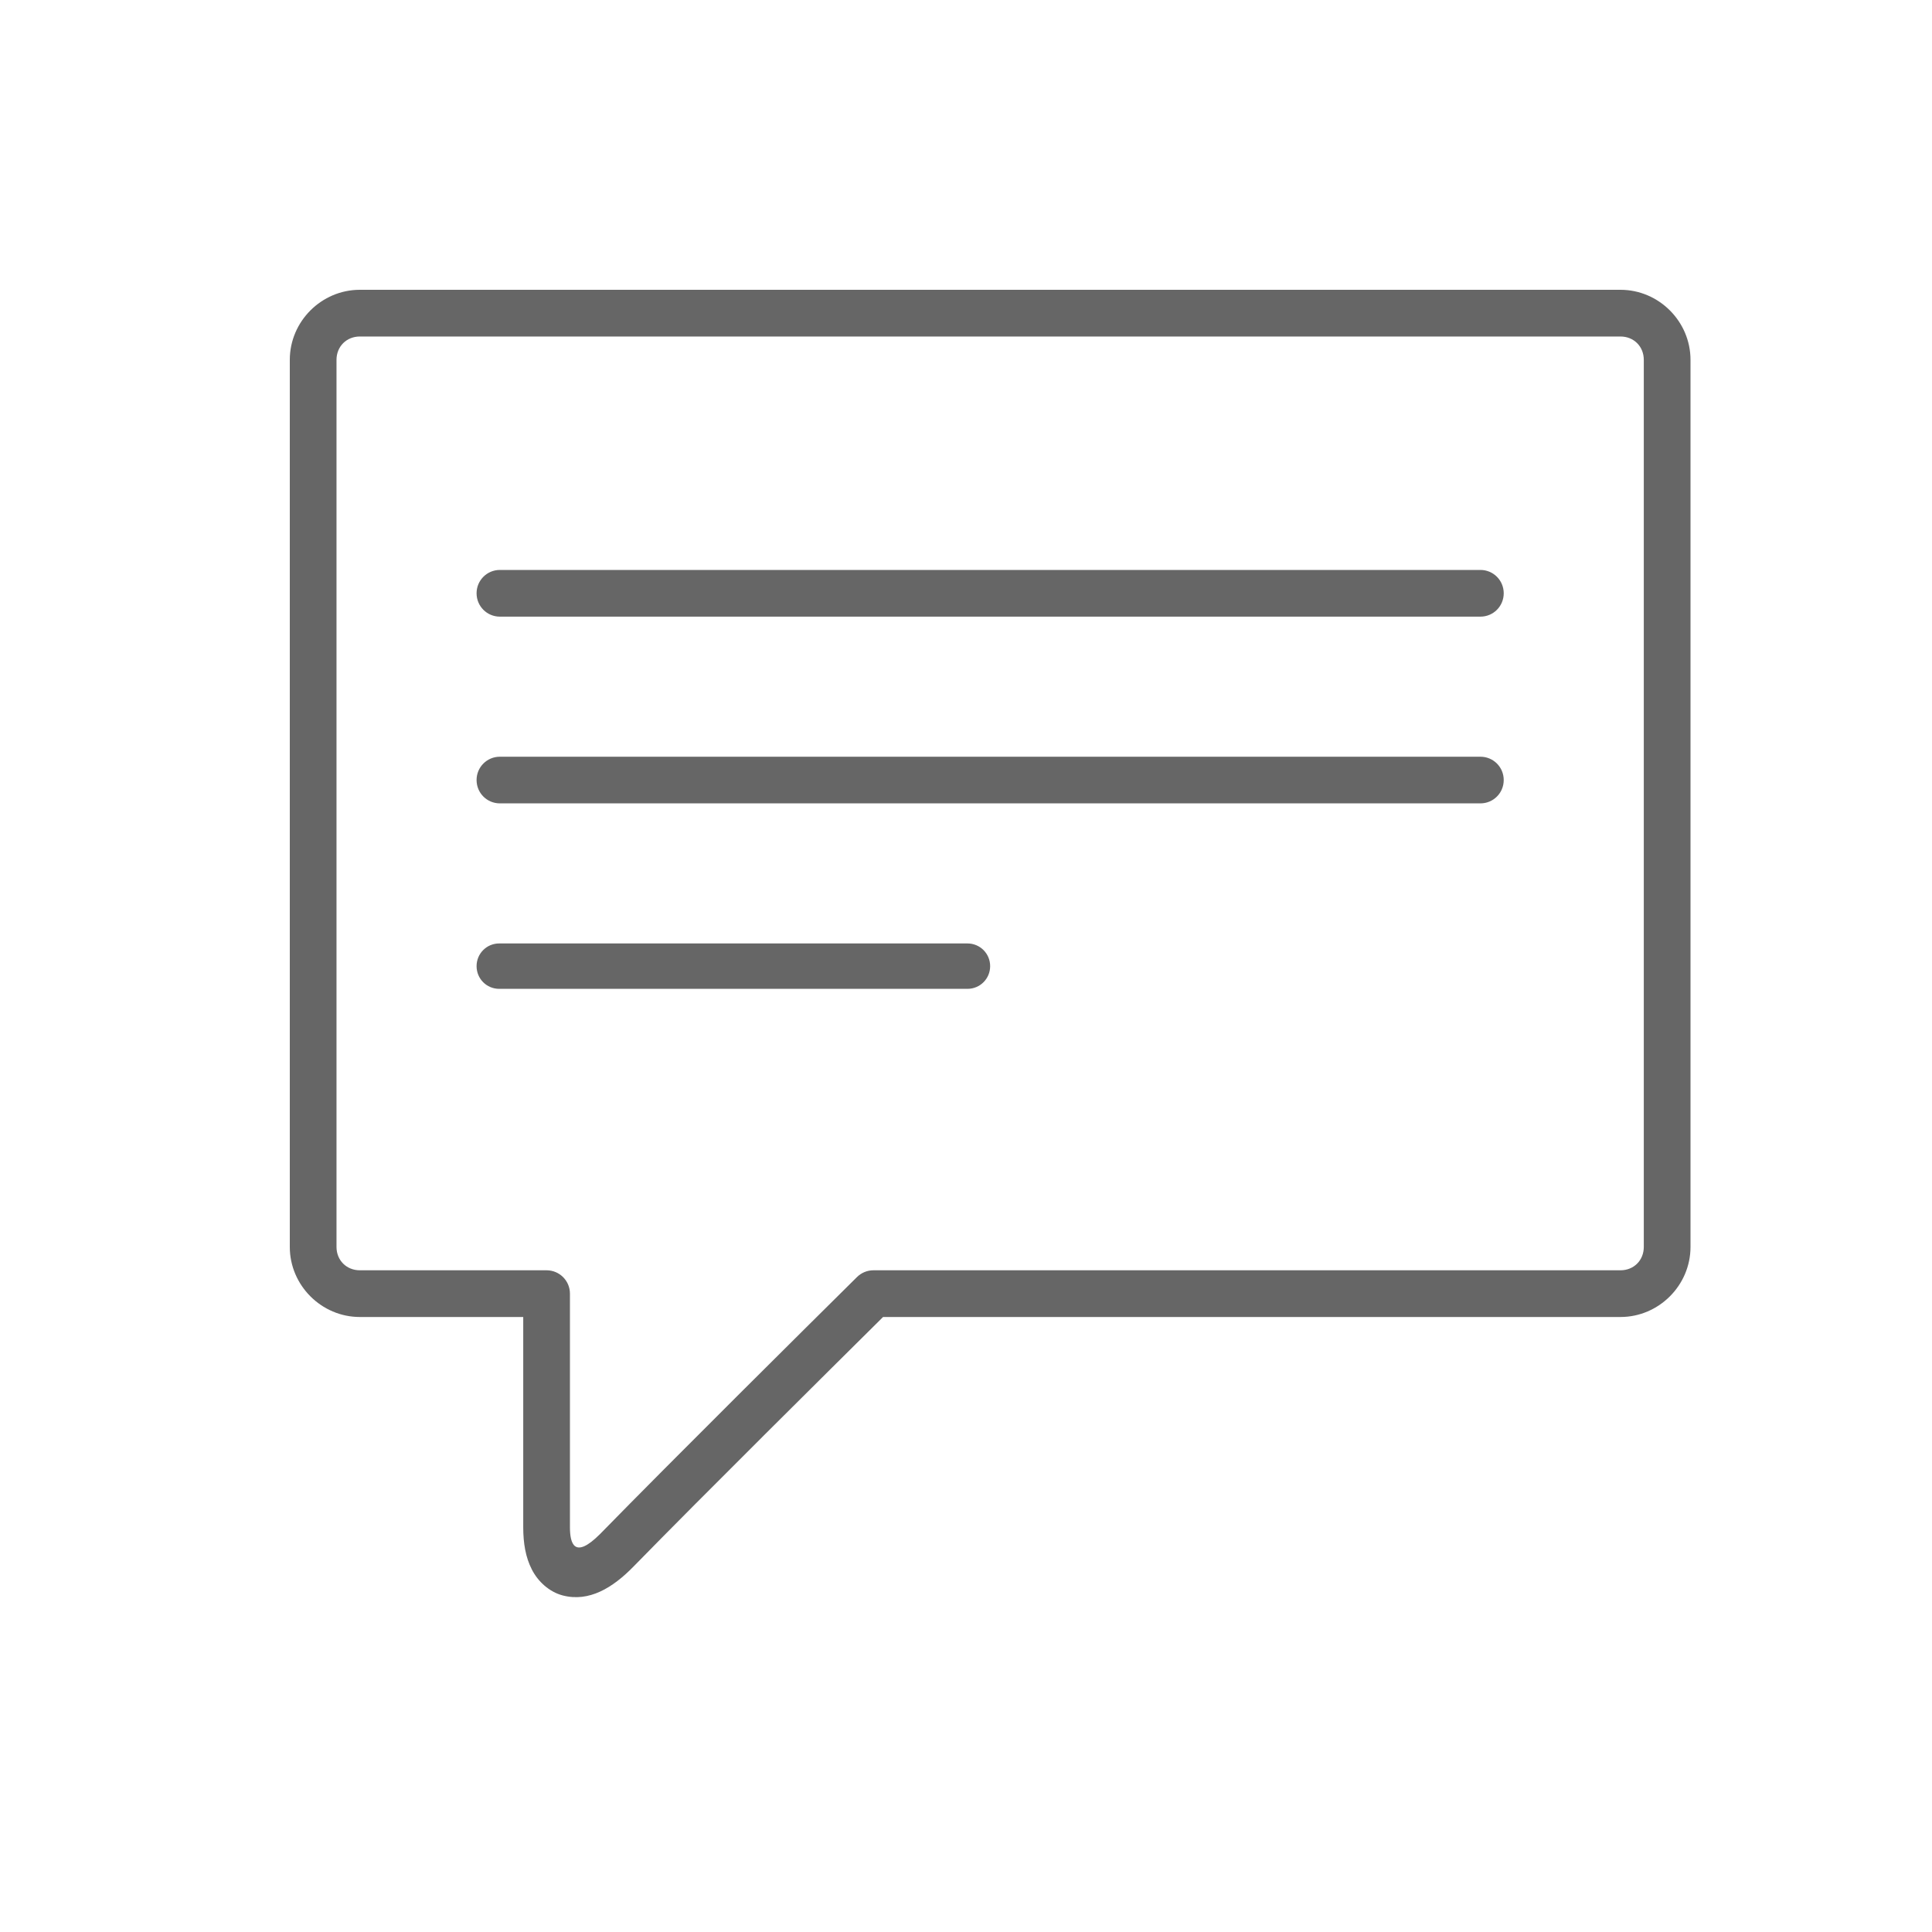 <svg width="40" height="40" viewBox="0 0 40 40" fill="none" xmlns="http://www.w3.org/2000/svg"><g opacity="0.6"><path d="M10.336 19.533H20.03C20.291 19.533 20.5 19.743 20.5 20.003C20.5 20.264 20.29 20.473 20.03 20.473H10.336C10.075 20.473 9.867 20.264 9.867 20.003C9.867 19.742 10.076 19.533 10.336 19.533ZM10.35 15.667H30.65C30.918 15.667 31.133 15.882 31.133 16.15C31.133 16.418 30.918 16.633 30.65 16.633H10.35C10.082 16.633 9.867 16.418 9.867 16.15C9.867 15.882 10.082 15.667 10.35 15.667ZM10.35 11.8H30.65C30.918 11.8 31.133 12.016 31.133 12.283C31.133 12.551 30.918 12.767 30.65 12.767H10.35C10.082 12.767 9.867 12.551 9.867 12.283C9.867 12.016 10.082 11.8 10.35 11.8ZM7.45 6C6.655 6 6 6.655 6 7.45V25.817C6 26.611 6.655 27.267 7.45 27.267H10.833V31.617C10.833 31.953 10.882 32.242 11.011 32.494C11.139 32.746 11.373 32.958 11.647 33.031C12.196 33.176 12.687 32.872 13.112 32.438C14.586 30.93 17.198 28.343 18.283 27.267H33.55C34.345 27.267 35 26.611 35 25.817V7.45C35 6.655 34.345 6 33.55 6H7.45ZM7.45 6.967H33.55C33.827 6.967 34.033 7.174 34.033 7.45V25.817C34.033 26.093 33.827 26.3 33.55 26.3H18.083C17.956 26.3 17.834 26.35 17.743 26.44C16.718 27.455 13.948 30.201 12.422 31.762C11.888 32.295 11.8 31.953 11.8 31.617V26.783C11.8 26.517 11.584 26.3 11.317 26.3H7.45C7.174 26.3 6.967 26.093 6.967 25.817V7.45C6.967 7.174 7.174 6.967 7.45 6.967Z" fill="black"></path></g></svg>